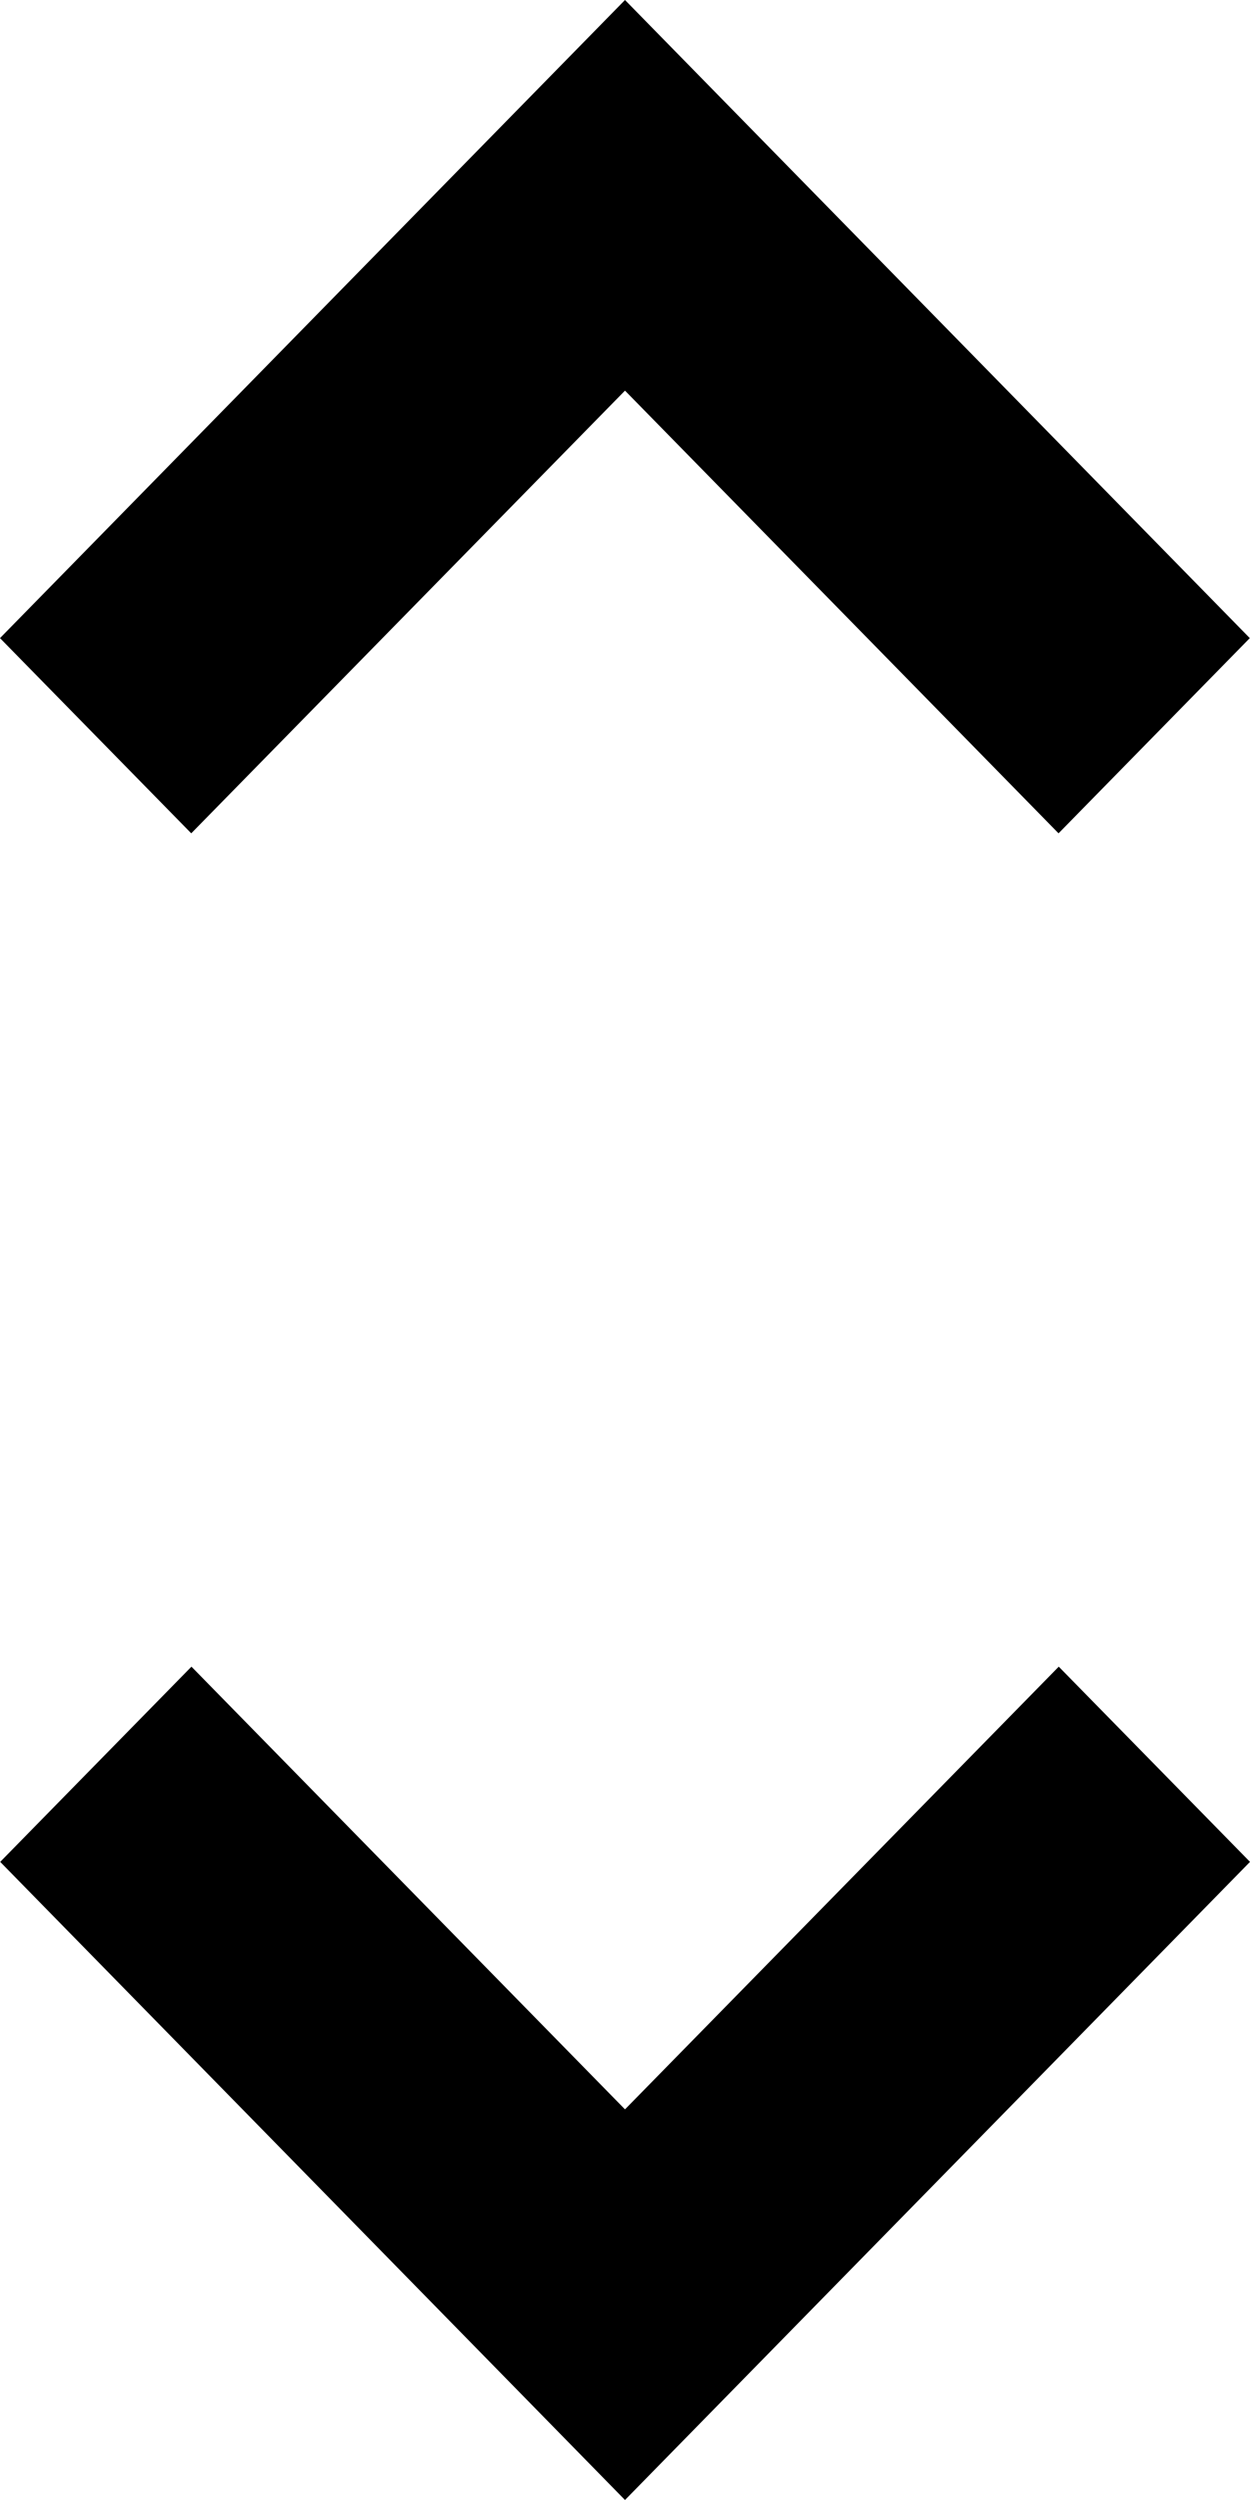 <svg width="6" height="12" viewBox="0 0 6 12" fill="none" xmlns="http://www.w3.org/2000/svg">
<path d="M3 10.125L5.082 8L6 8.937L3 12L0.001 8.937L0.919 8L3 10.125ZM3 1.875L0.918 4L0 3.063L3 0L5.999 3.063L5.081 4L3 1.875Z" fill="black"/>
</svg>

